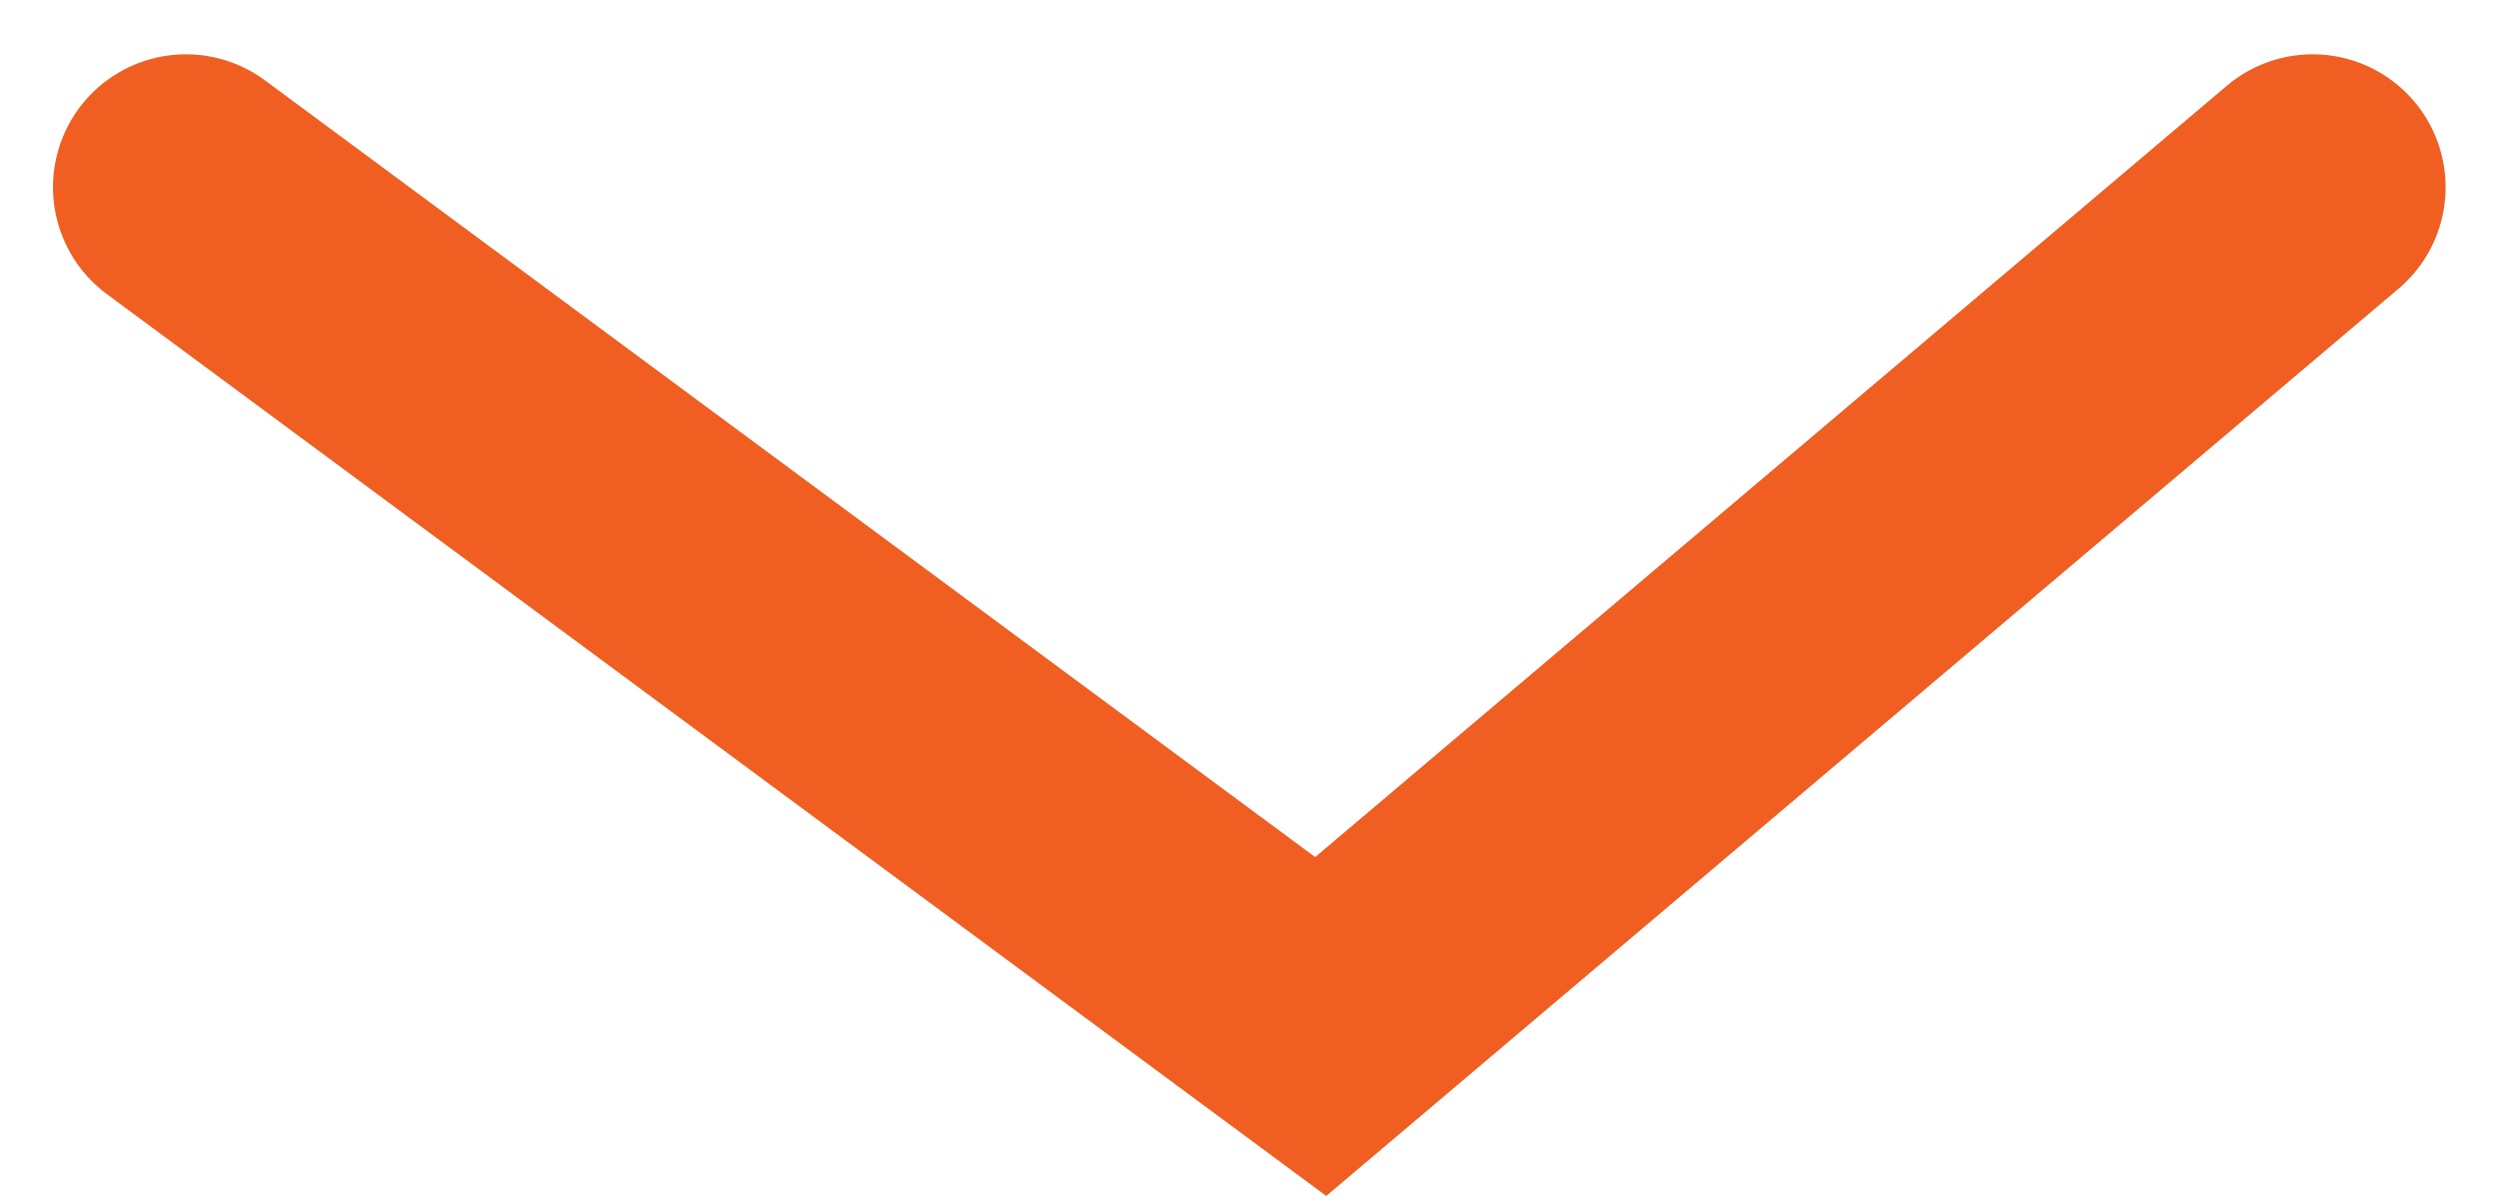 <svg xmlns="http://www.w3.org/2000/svg" width="28.212" height="13.497" viewBox="0 0 28.212 13.497">
  <path id="Path_1896" data-name="Path 1896" d="M4068.666-14628l12.806,9.471,11.194-9.471" transform="translate(-4066.568 14630.113)" fill="none" stroke="#f05e21" stroke-linecap="round" stroke-width="3"/>
</svg>
